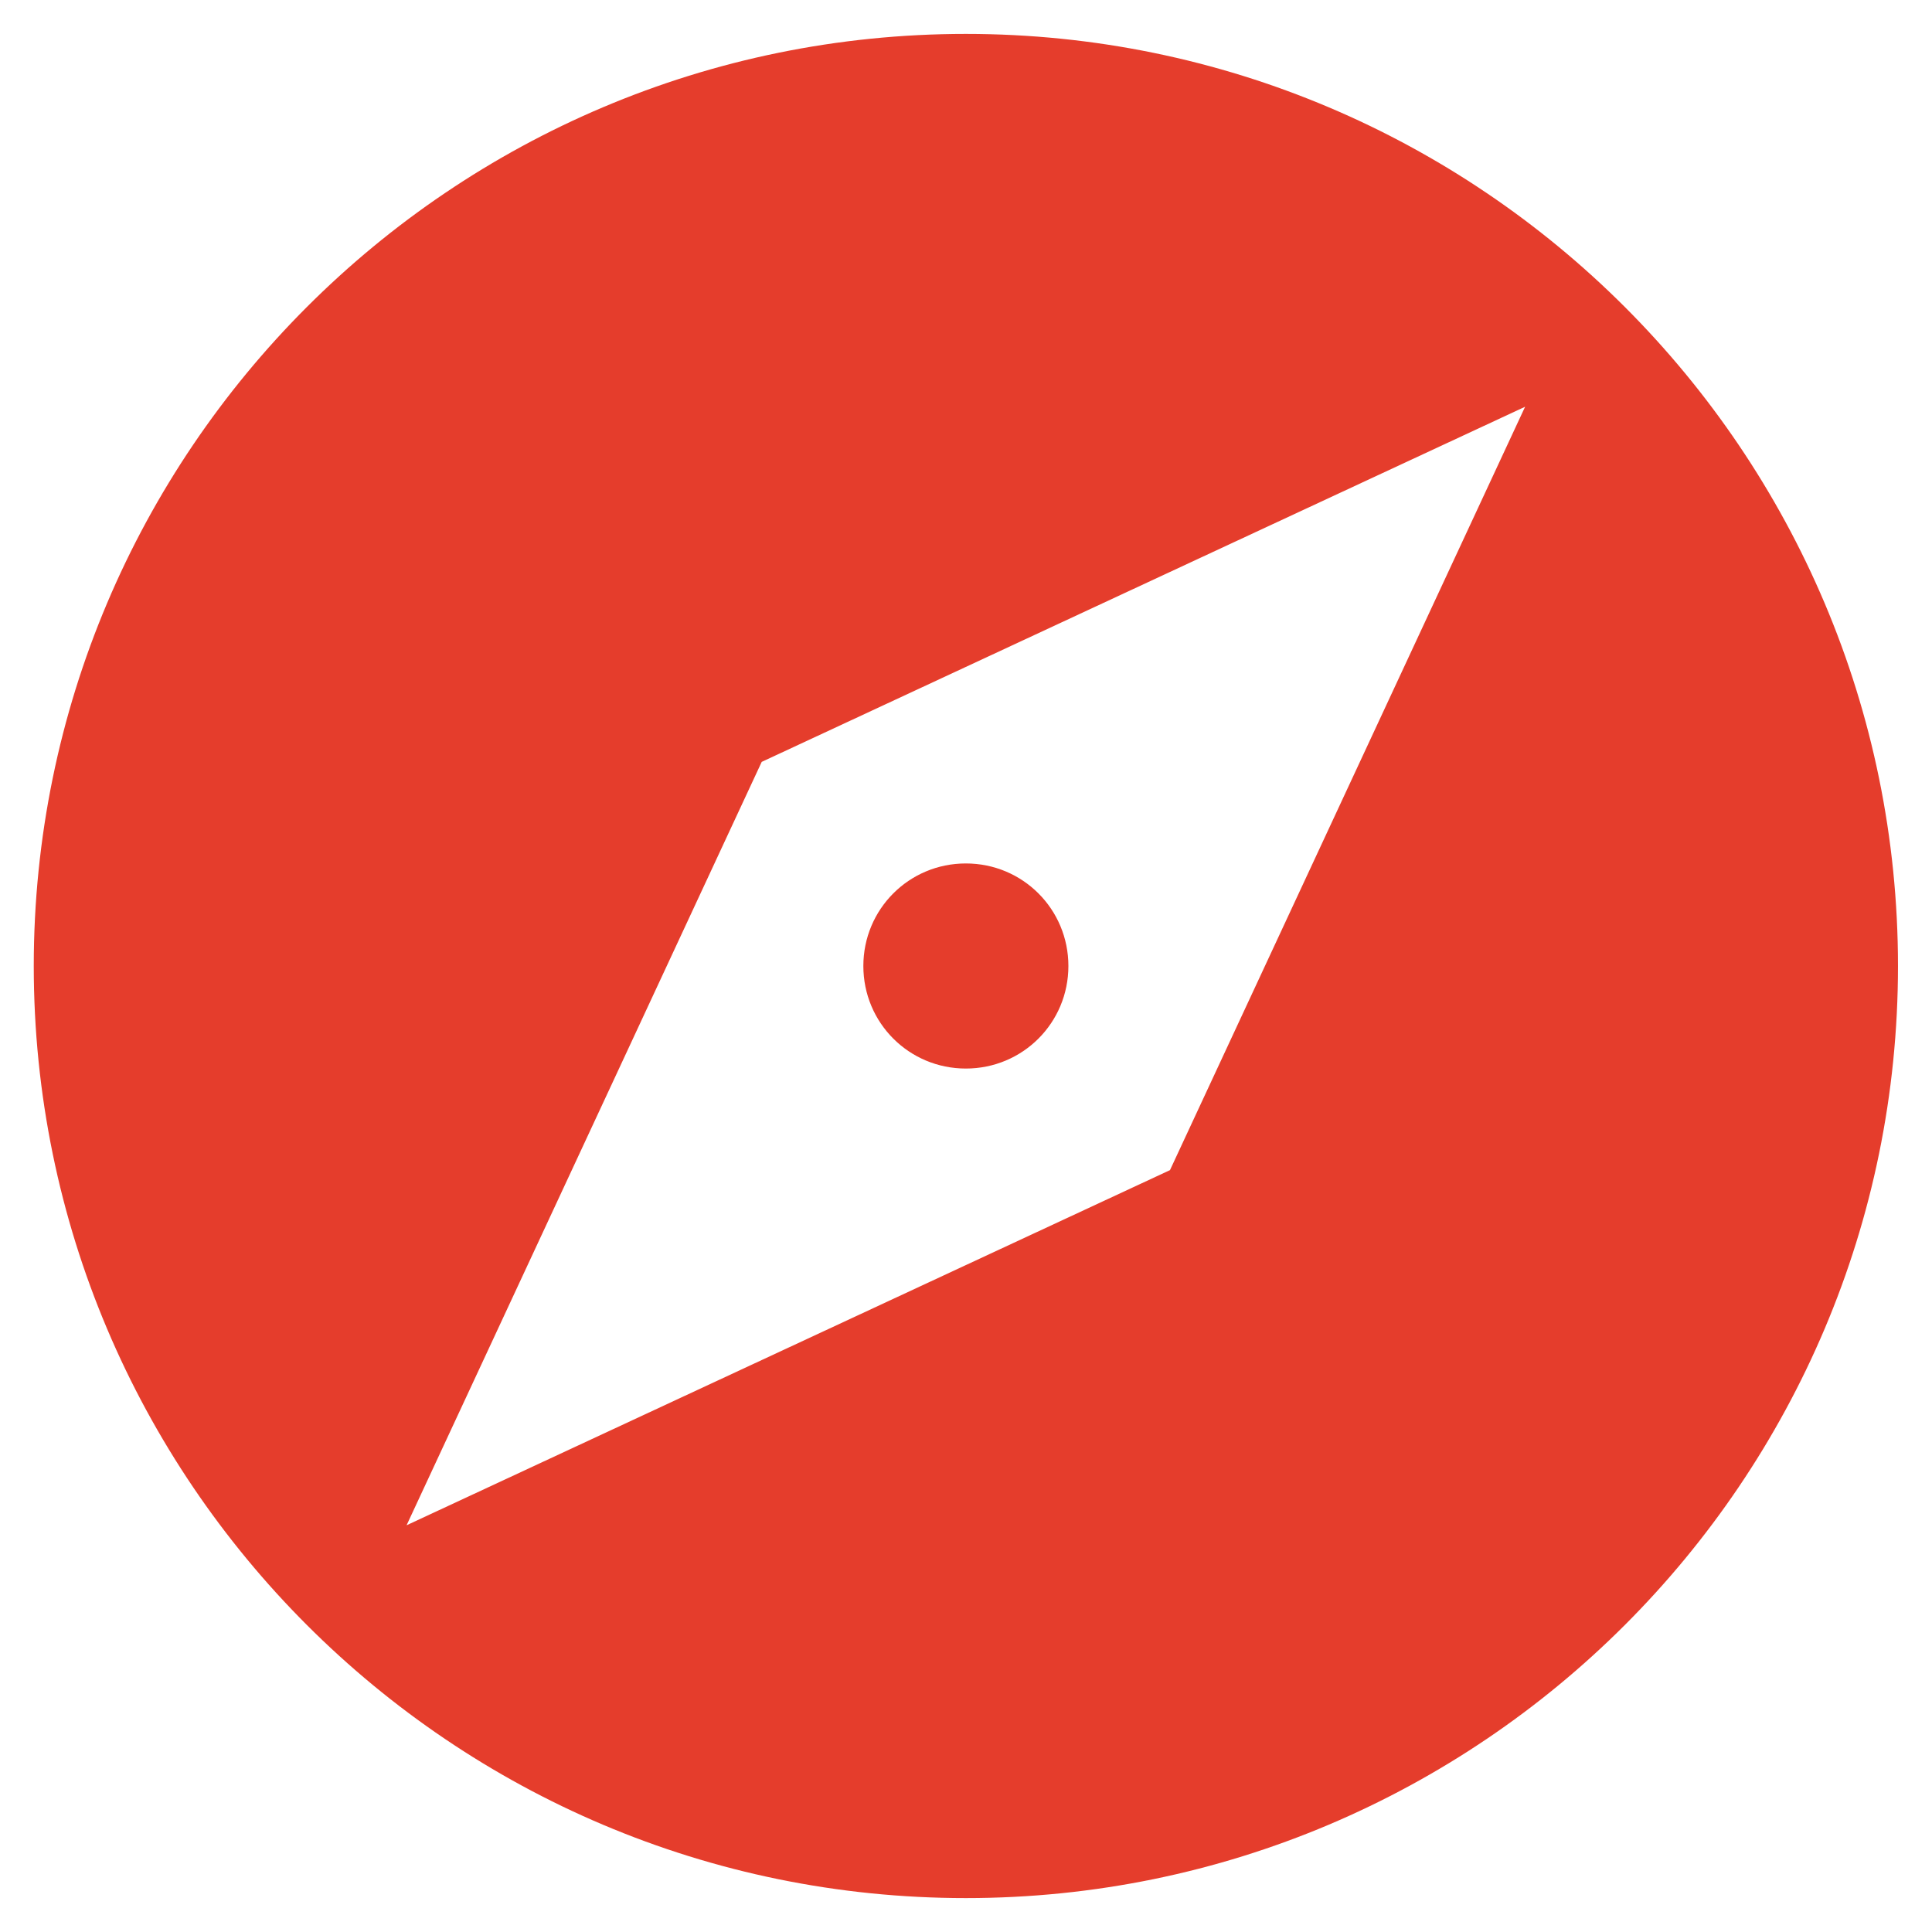 <svg width="38" height="38" viewBox="0 0 38 38" fill="none" xmlns="http://www.w3.org/2000/svg">
<path d="M18.997 16.983C17.879 16.983 16.981 17.882 16.981 19C16.981 20.118 17.879 21.017 18.997 21.017C20.116 21.017 21.014 20.118 21.014 19C21.014 17.882 20.116 16.983 18.997 16.983ZM18.997 0.667C8.877 0.667 0.664 8.88 0.664 19C0.664 29.12 8.877 37.333 18.997 37.333C29.117 37.333 37.331 29.12 37.331 19C37.331 8.88 29.117 0.667 18.997 0.667ZM23.012 23.015L7.997 30L14.982 14.985L29.997 8L23.012 23.015Z" fill="#E53D2C"/>
</svg>
